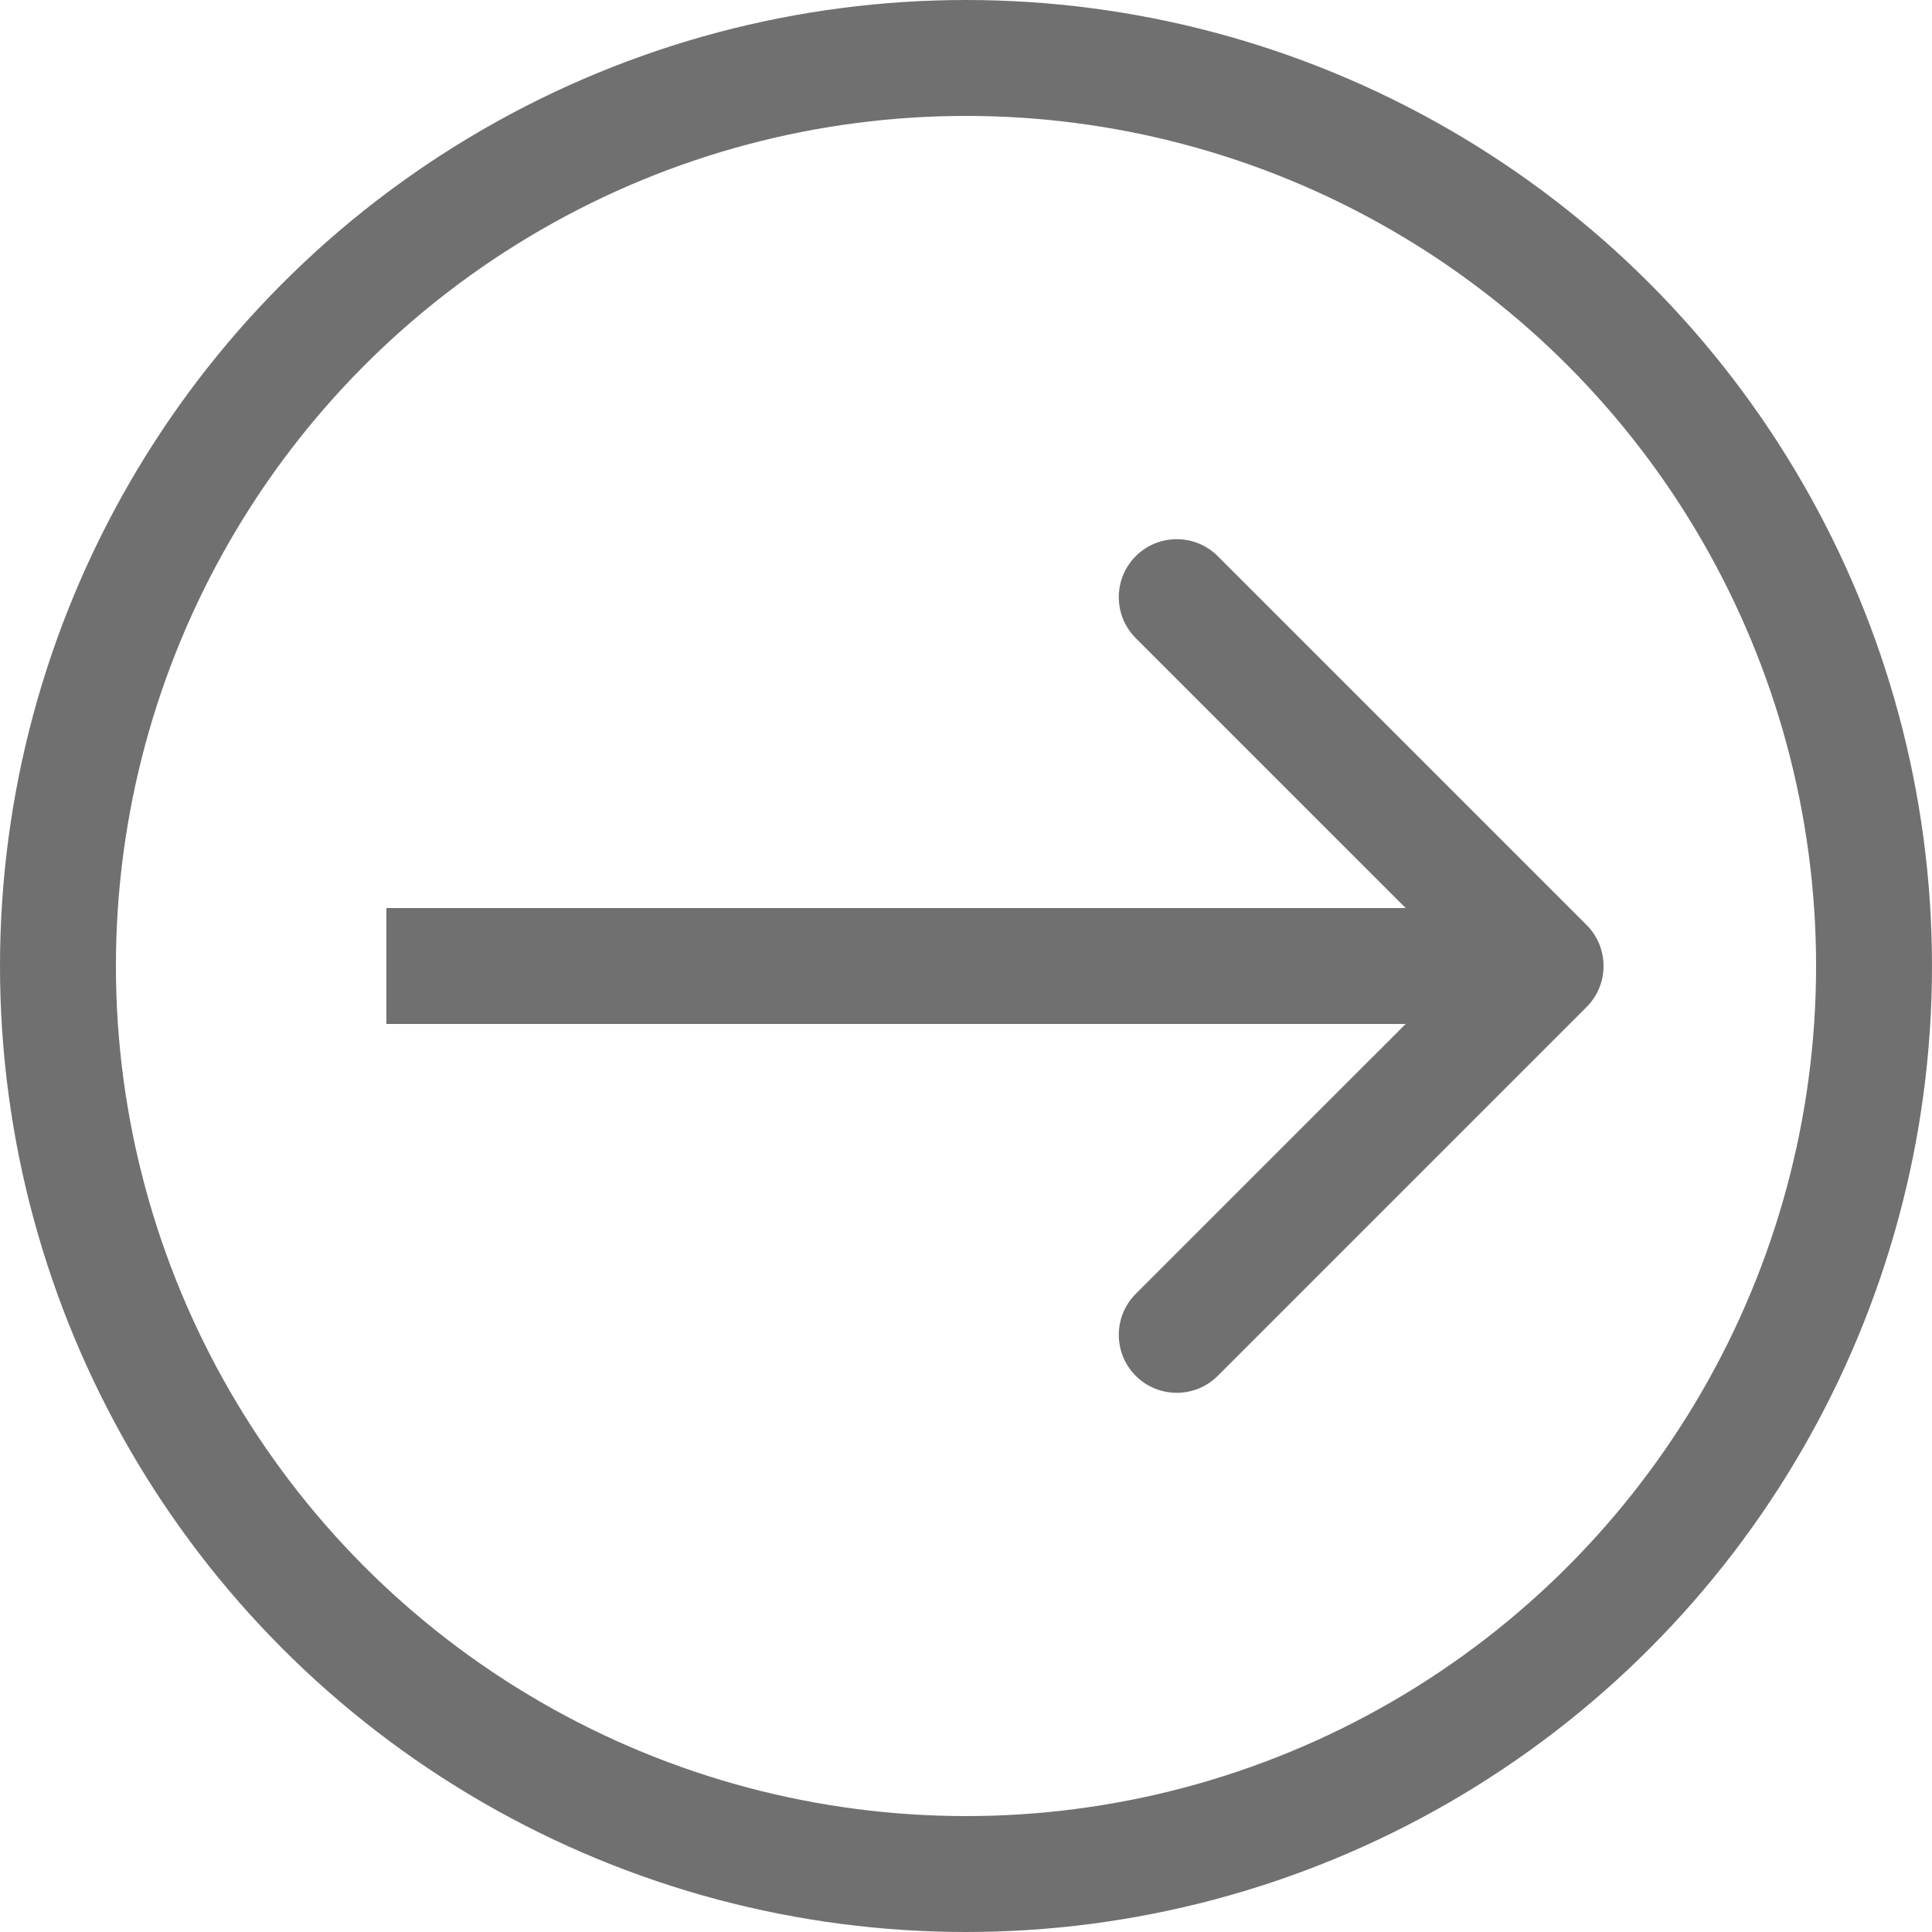 <?xml version="1.0" encoding="UTF-8"?> <svg xmlns="http://www.w3.org/2000/svg" width="50" height="50" viewBox="0 0 50 50" fill="none"> <circle cx="25" cy="25" r="23.5" stroke="#707070" stroke-width="3"></circle> <path d="M41.061 26.061C41.646 25.475 41.646 24.525 41.061 23.939L31.515 14.393C30.929 13.808 29.979 13.808 29.393 14.393C28.808 14.979 28.808 15.929 29.393 16.515L37.879 25L29.393 33.485C28.808 34.071 28.808 35.021 29.393 35.607C29.979 36.192 30.929 36.192 31.515 35.607L41.061 26.061ZM10 26.5H40V23.5H10V26.5Z" fill="#707070"></path> </svg> 